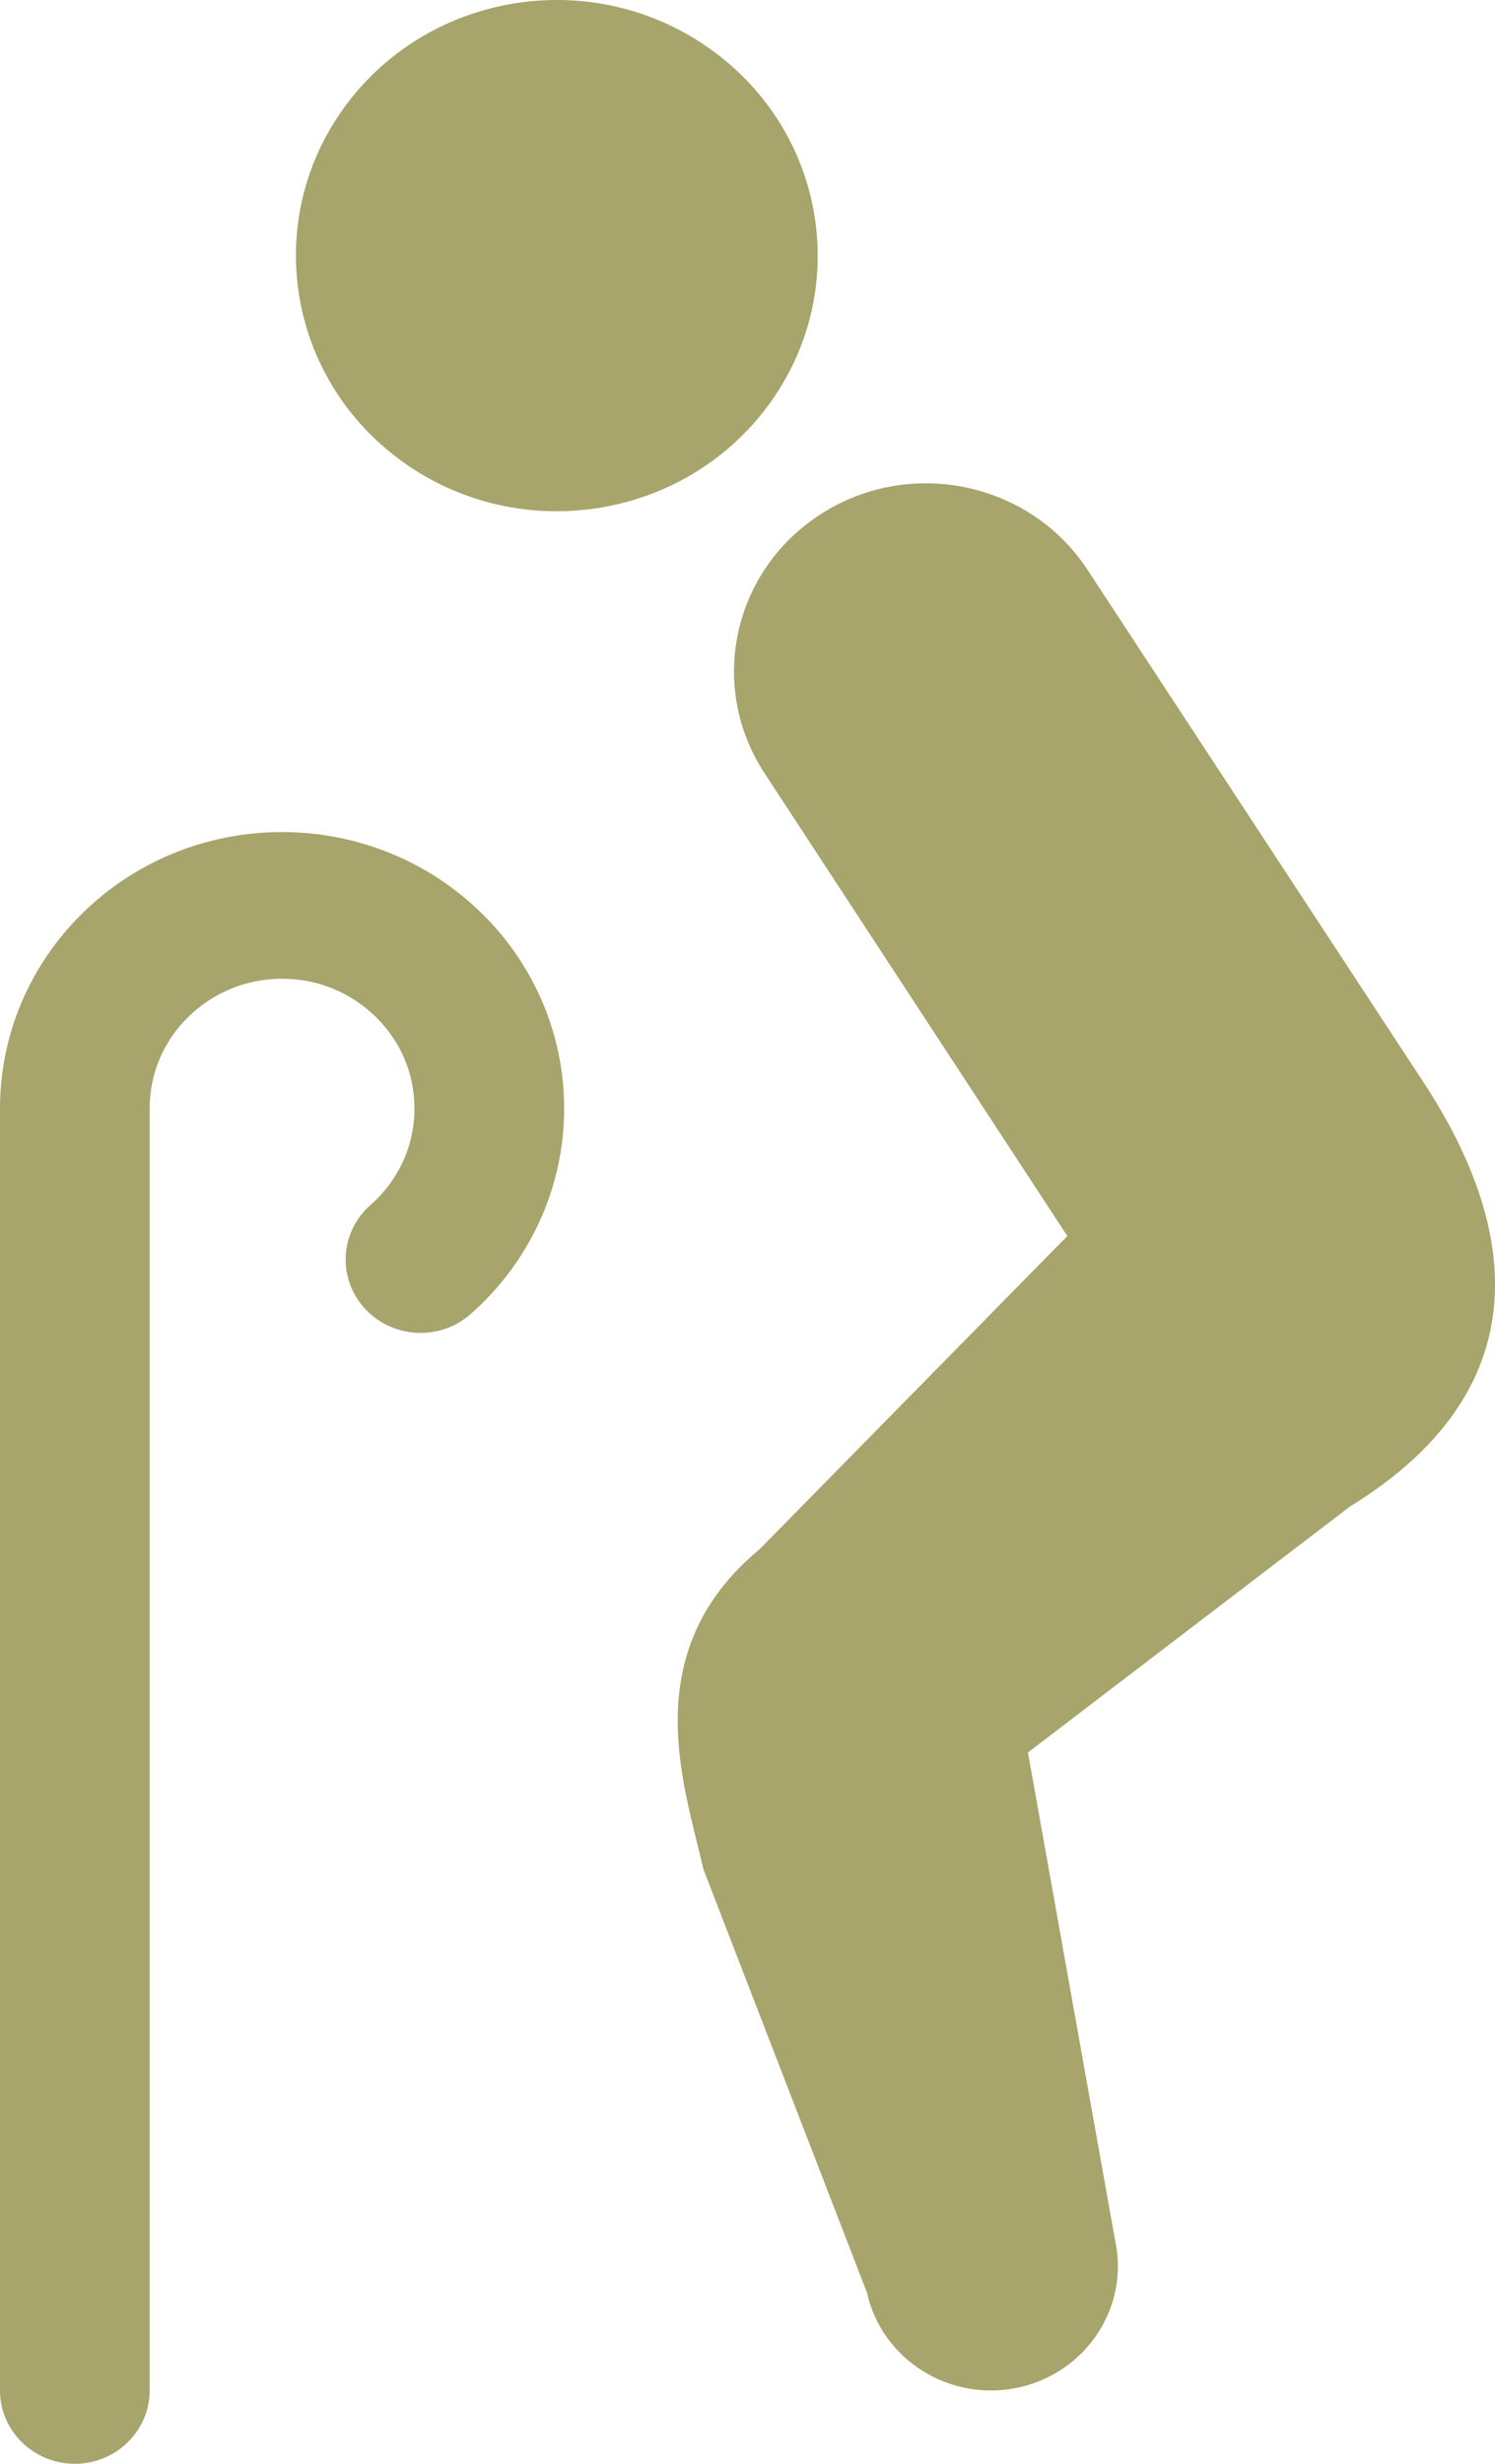 <svg width="17" height="28" viewBox="0 0 17 28" fill="none" xmlns="http://www.w3.org/2000/svg">
<path d="M8.686 4.673C9.683 3.4 9.437 1.576 8.136 0.601C6.837 -0.377 4.975 -0.136 3.978 1.137C2.98 2.411 3.227 4.233 4.527 5.21C5.827 6.187 7.688 5.946 8.686 4.673Z" fill="#A7A46C"/>
<path d="M16.228 12.362L12.361 6.468C11.706 5.478 10.355 5.194 9.343 5.837C8.331 6.479 8.042 7.802 8.698 8.793L8.697 8.792L12.137 14.047L8.638 17.606C7.215 18.785 7.791 20.316 7.998 21.242L9.859 26.056C10.029 26.819 10.799 27.301 11.578 27.134C12.356 26.966 12.849 26.212 12.678 25.45L11.689 19.916L15.351 17.121C17.282 15.935 17.44 14.254 16.228 12.362Z" fill="#A7A46C"/>
<path d="M3.207 9.456C1.435 9.457 0.001 10.863 0 12.598V27.167C0 27.627 0.381 28 0.851 28C1.32 28 1.702 27.627 1.702 27.167V12.598C1.702 12.188 1.868 11.824 2.143 11.555C2.418 11.287 2.789 11.123 3.207 11.123C3.625 11.123 3.996 11.287 4.272 11.555C4.546 11.824 4.713 12.188 4.713 12.598C4.713 13.036 4.521 13.422 4.213 13.695C3.863 14.002 3.834 14.529 4.149 14.871C4.463 15.214 5.001 15.242 5.35 14.935C6.002 14.363 6.415 13.524 6.415 12.598C6.414 10.863 4.979 9.457 3.207 9.456Z" fill="#A7A46C"/>
</svg>

